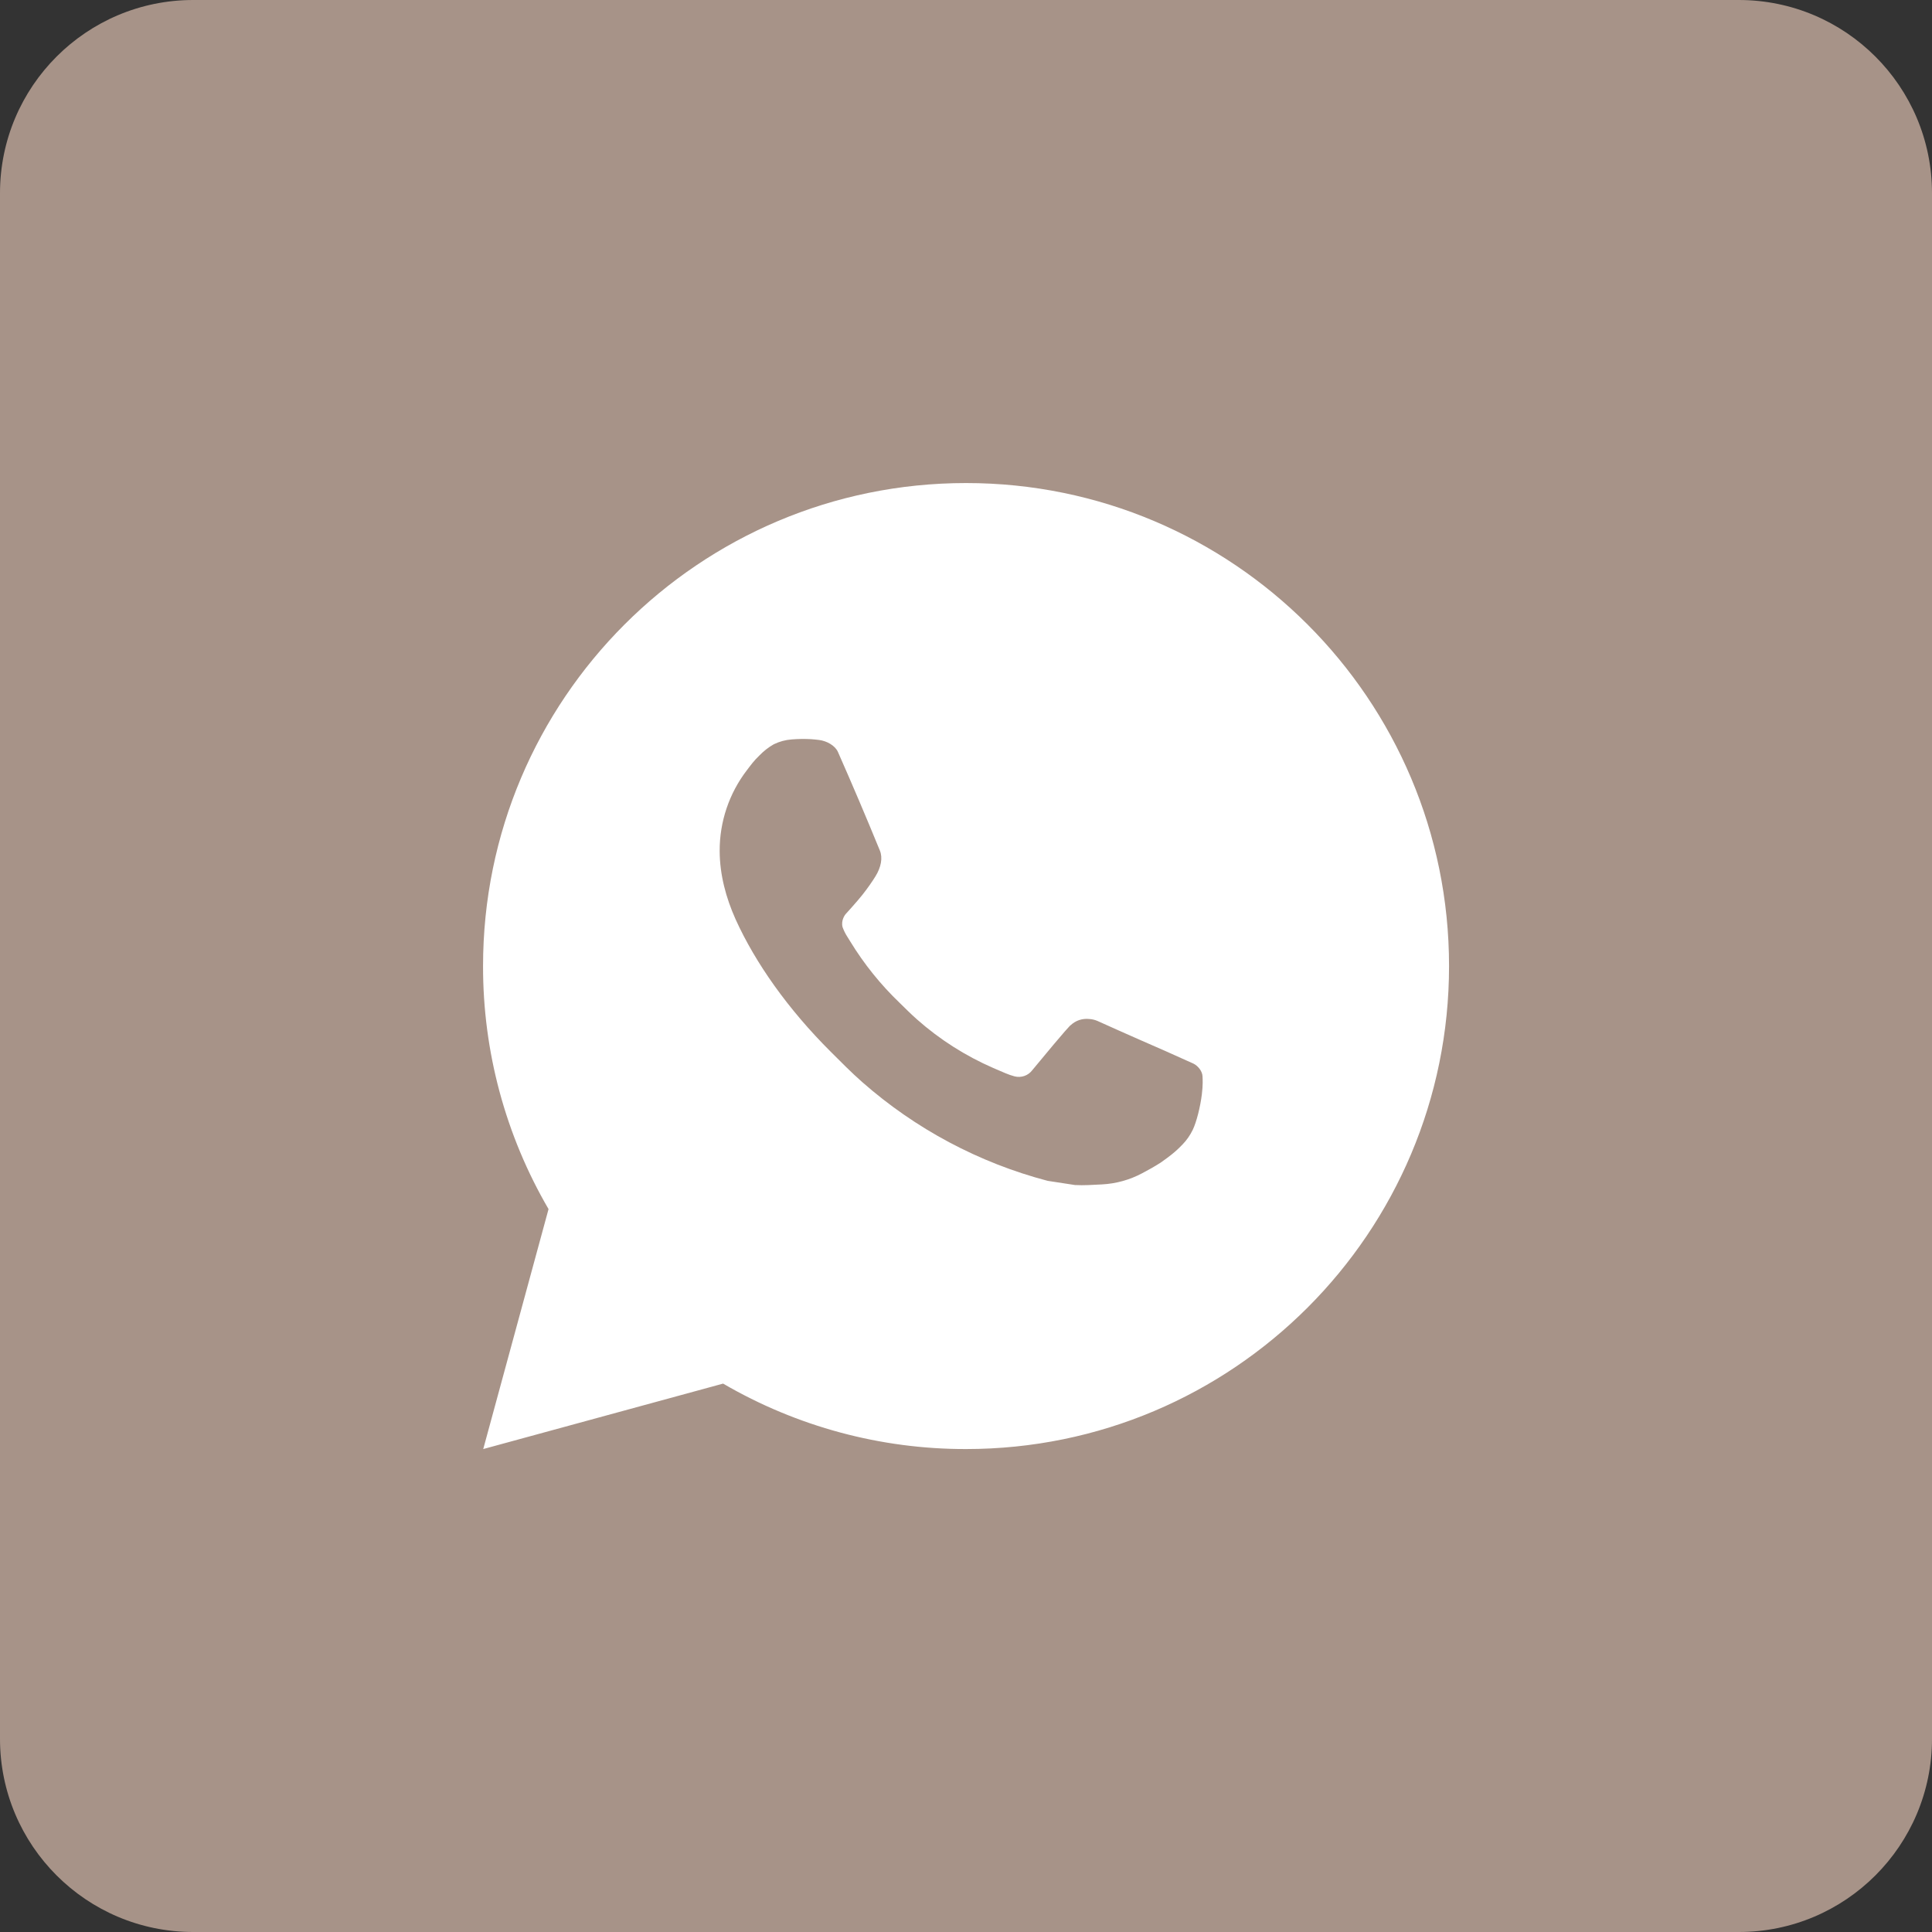 <?xml version="1.0" encoding="UTF-8"?> <svg xmlns="http://www.w3.org/2000/svg" width="40" height="40" viewBox="0 0 40 40" fill="none"><rect x="0" y="0" width="40" height="40" fill="#333333" stroke="none"/><path d="M1.23009e-09 4C1.31501e-09 1.791 1.791 0 4 0L36 1.22964e-09C38.209 1.31455e-09 40 1.791 40 4V36C40 38.209 38.209 40 36 40H4C1.791 40 0 38.209 0 36L1.23009e-09 4Z" fill="#A79388"></path><path d="M20.001 10.001C25.524 10.001 30.001 14.478 30.001 20.001C30.001 25.524 25.524 30.001 20.001 30.001C18.234 30.004 16.498 29.536 14.971 28.646L10.005 30.001L11.357 25.033C10.466 23.506 9.998 21.769 10.001 20.001C10.001 14.478 14.478 10.001 20.001 10.001ZM16.593 15.301L16.393 15.309C16.264 15.318 16.137 15.352 16.021 15.409C15.913 15.47 15.814 15.547 15.727 15.637C15.607 15.75 15.539 15.848 15.466 15.943C15.096 16.424 14.897 17.014 14.9 17.621C14.902 18.111 15.03 18.588 15.23 19.034C15.639 19.936 16.312 20.891 17.2 21.776C17.414 21.989 17.624 22.203 17.85 22.402C18.953 23.373 20.268 24.074 21.69 24.448L22.258 24.535C22.443 24.545 22.628 24.531 22.814 24.522C23.105 24.507 23.39 24.428 23.647 24.291C23.778 24.223 23.906 24.15 24.03 24.071C24.03 24.071 24.072 24.042 24.155 23.981C24.29 23.881 24.373 23.81 24.485 23.693C24.569 23.606 24.639 23.506 24.695 23.391C24.773 23.228 24.851 22.917 24.883 22.658C24.907 22.46 24.9 22.352 24.897 22.285C24.893 22.178 24.804 22.067 24.707 22.02L24.125 21.759C24.125 21.759 23.255 21.38 22.723 21.138C22.667 21.114 22.608 21.1 22.547 21.097C22.479 21.09 22.409 21.098 22.344 21.119C22.279 21.141 22.219 21.177 22.169 21.224C22.164 21.222 22.097 21.279 21.374 22.155C21.332 22.211 21.275 22.253 21.21 22.276C21.144 22.299 21.073 22.302 21.006 22.285C20.941 22.268 20.877 22.245 20.815 22.219C20.691 22.167 20.648 22.147 20.563 22.111C19.989 21.861 19.457 21.523 18.988 21.108C18.862 20.998 18.745 20.878 18.625 20.762C18.232 20.385 17.889 19.959 17.605 19.494L17.546 19.399C17.504 19.335 17.47 19.266 17.444 19.194C17.406 19.047 17.505 18.929 17.505 18.929C17.505 18.929 17.748 18.663 17.861 18.519C17.971 18.379 18.064 18.243 18.124 18.146C18.242 17.956 18.279 17.761 18.217 17.61C17.937 16.926 17.648 16.246 17.349 15.569C17.29 15.435 17.115 15.339 16.956 15.32C16.902 15.313 16.848 15.308 16.794 15.304C16.66 15.296 16.525 15.298 16.391 15.308L16.593 15.301Z" fill="white"></path></svg> 
